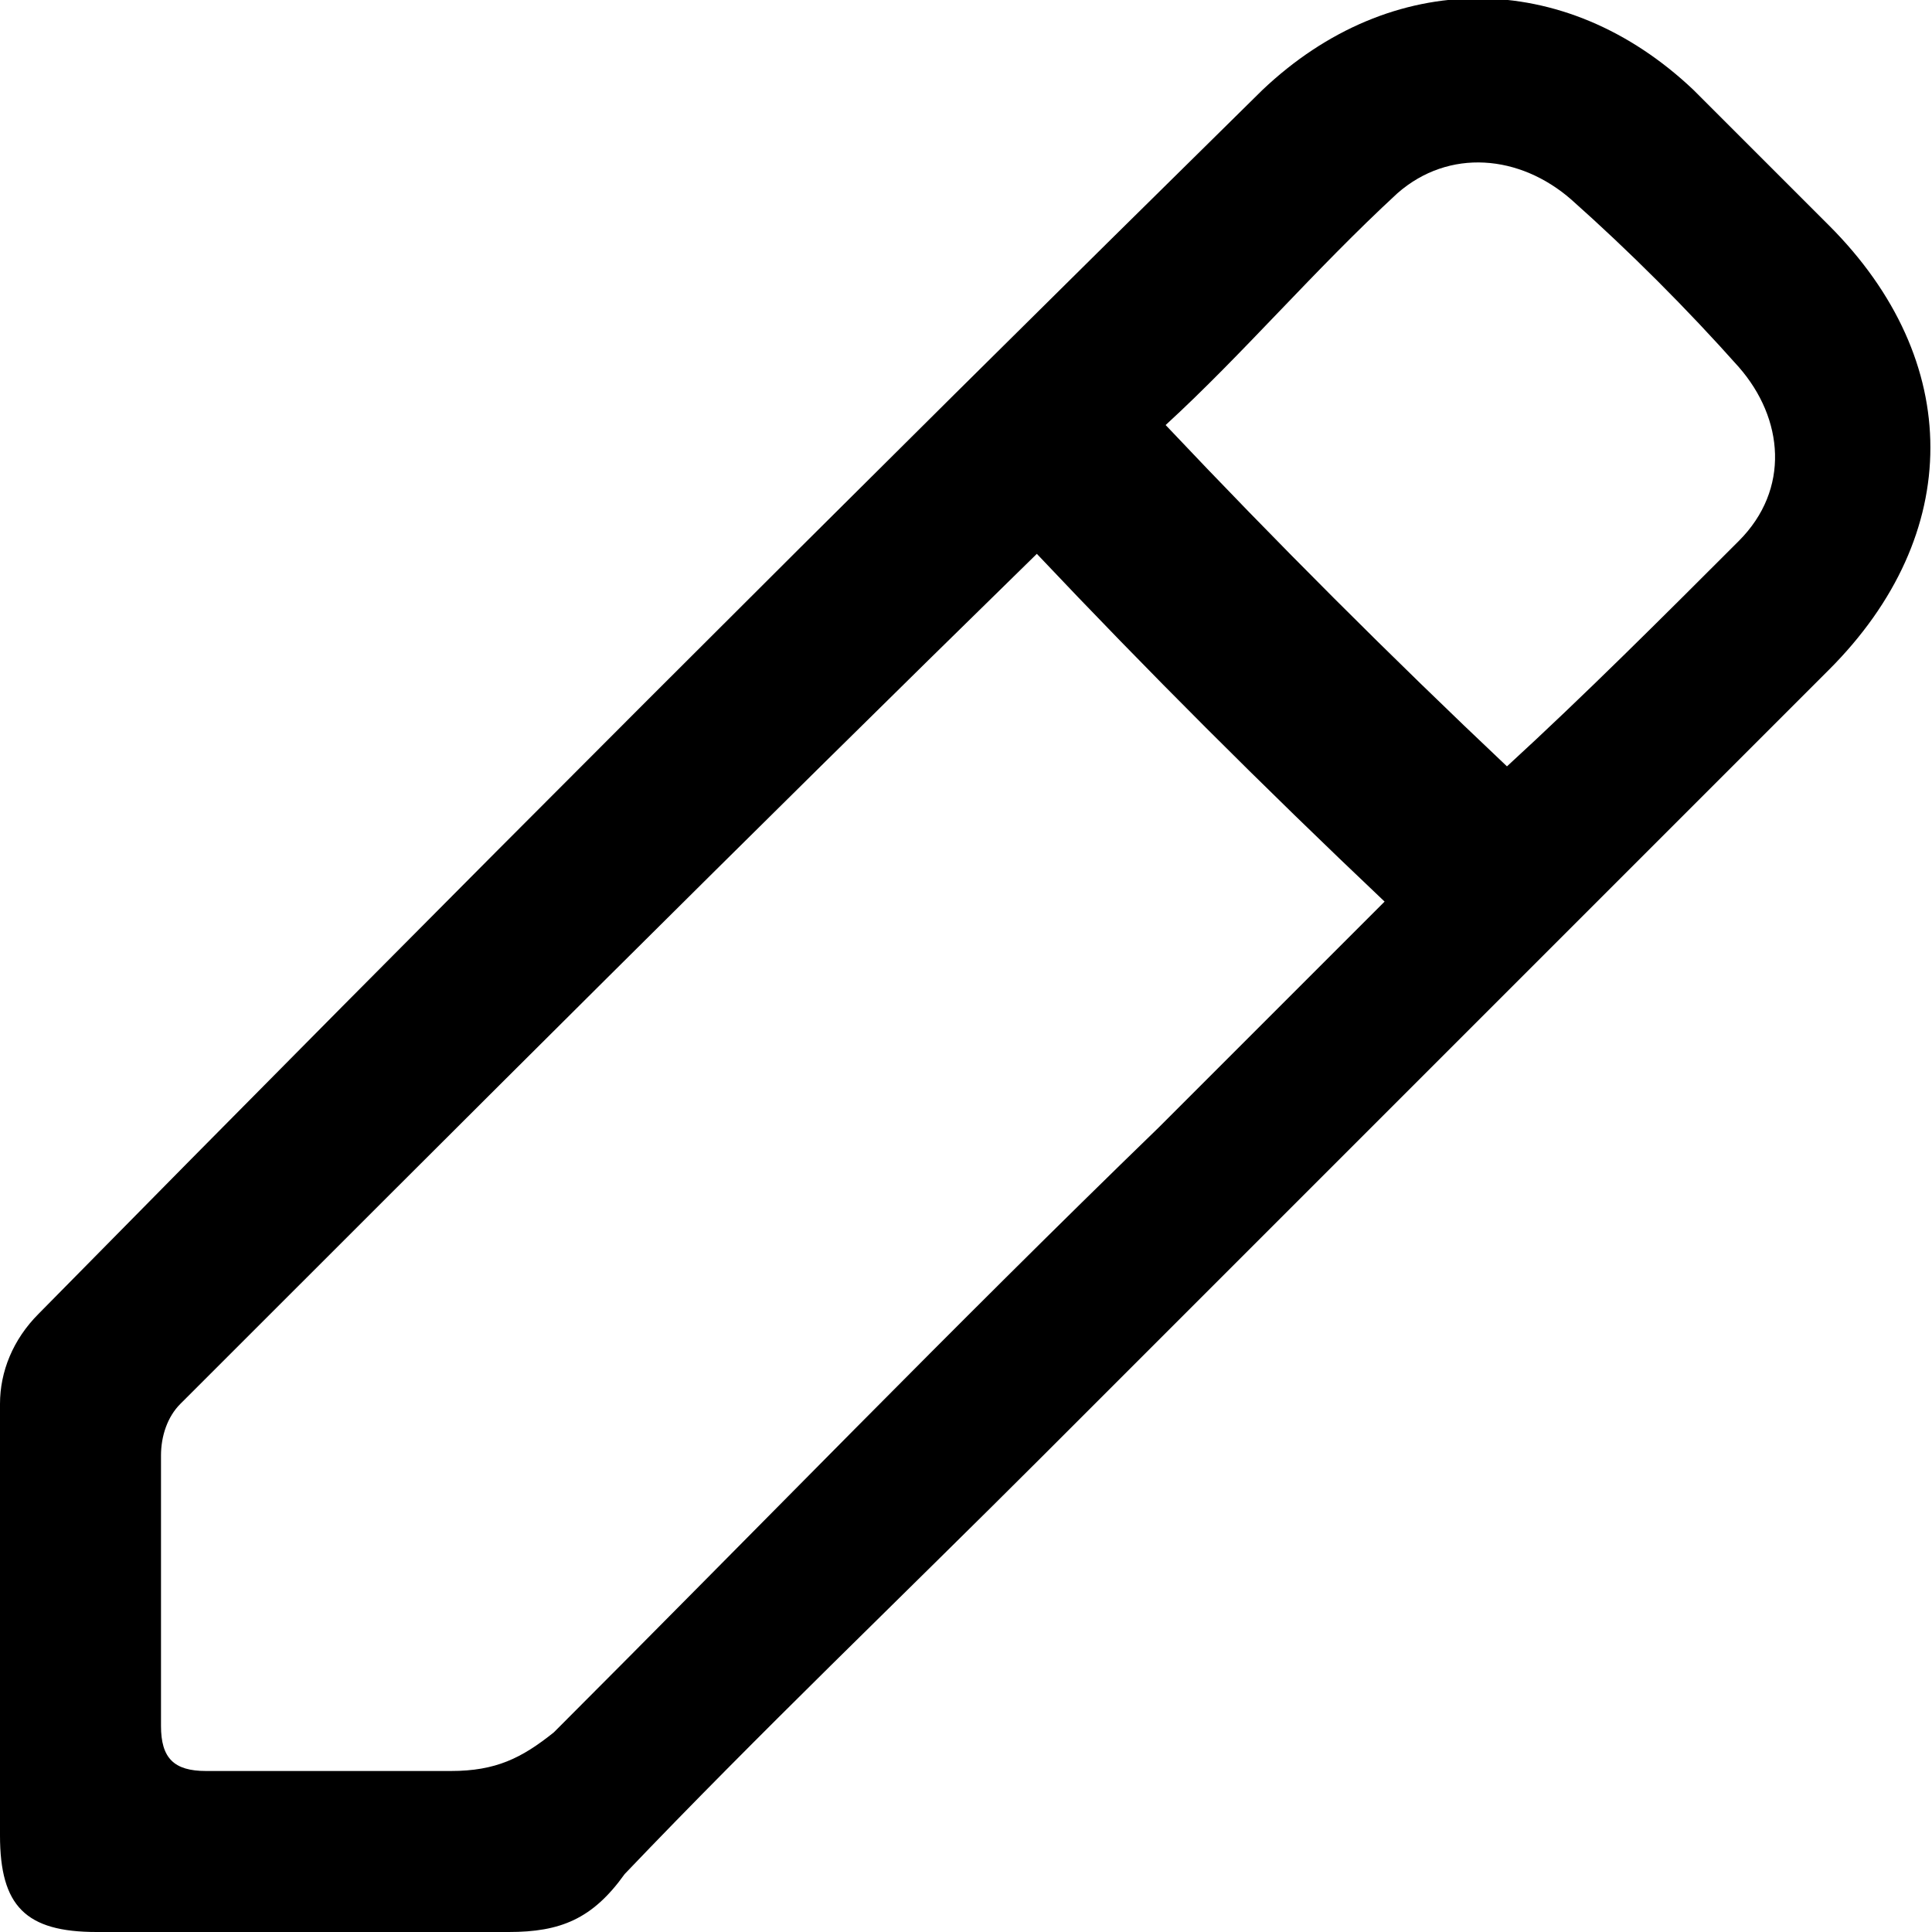 <?xml version="1.0" encoding="utf-8"?>
<!-- Generator: Adobe Illustrator 25.2.0, SVG Export Plug-In . SVG Version: 6.00 Build 0)  -->
<svg version="1.1" id="Layer_1" xmlns="http://www.w3.org/2000/svg" xmlns:xlink="http://www.w3.org/1999/xlink" x="0px" y="0px"
	 viewBox="0 0 30 30" style="enable-background:new 0 0 30 30;" xml:space="preserve">
<path d="M4.8,30c-1.1,0-2.2,0-3.3,0C0.4,30,0,29.6,0,28.5c0-2.2,0-4.5,0-6.7c0-0.5,0.2-1,0.6-1.4c6.3-6.4,12.6-12.7,19-19
	c2-1.9,4.7-1.9,6.7,0c0.7,0.7,1.4,1.4,2.1,2.1c2.1,2.1,2.1,4.8,0,6.9c-4.1,4.1-8.1,8.1-12.2,12.2c-2.2,2.2-4.4,4.3-6.5,6.5
	C9.2,29.8,8.7,30,7.9,30C6.9,30,5.9,30,4.8,30z M16.1,8.6C16.1,8.6,16.1,8.6,16.1,8.6C11.6,13,7.2,17.4,2.8,21.8
	c-0.2,0.2-0.3,0.5-0.3,0.8c0,1.4,0,2.8,0,4.2c0,0.5,0.2,0.7,0.7,0.7c1.2,0,2.5,0,3.8,0c0.7,0,1.1-0.2,1.6-0.6
	c3.1-3.1,6.2-6.3,9.4-9.4c1.2-1.2,2.4-2.4,3.5-3.5C19.6,12.2,17.8,10.4,16.1,8.6z M23.4,11.9c1.2-1.1,2.4-2.3,3.6-3.5
	c0.8-0.8,0.7-1.9,0-2.7c-0.8-0.9-1.7-1.8-2.6-2.6c-0.8-0.7-1.9-0.8-2.7-0.1c-1.3,1.2-2.4,2.5-3.6,3.6C19.8,8.4,21.6,10.2,23.4,11.9z
	"/>
</svg>
